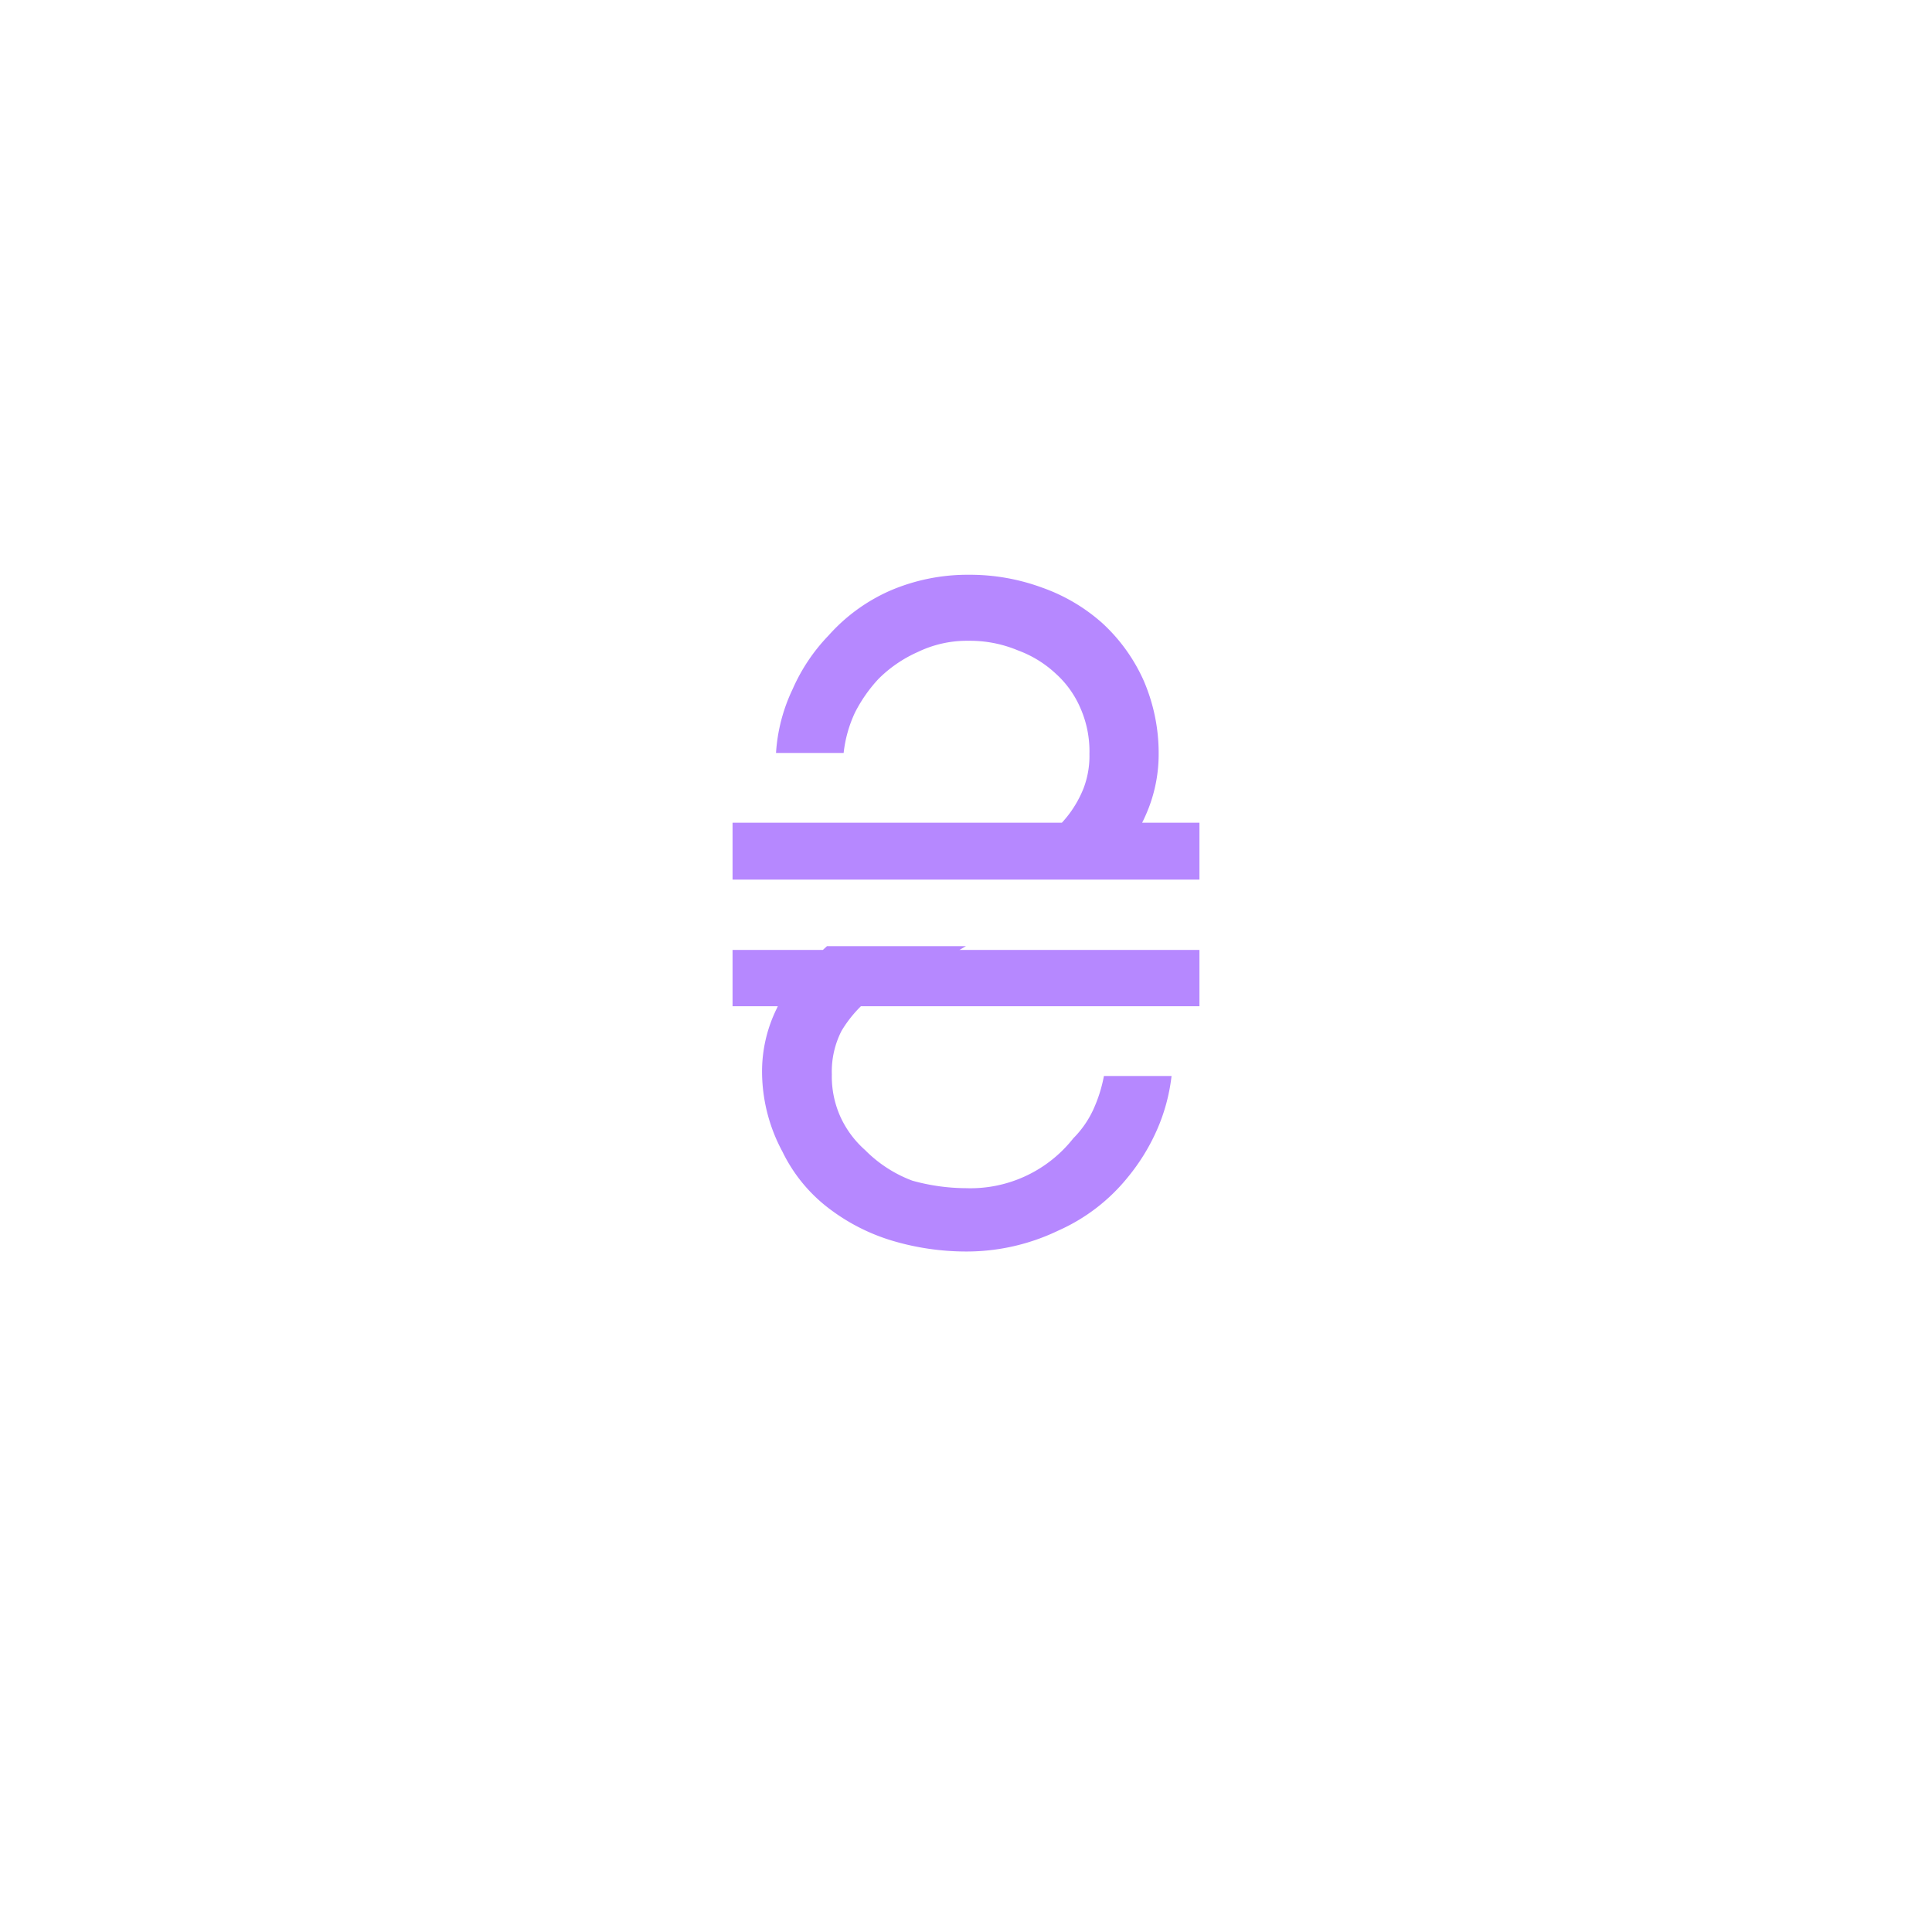 <svg id="Слой_1" data-name="Слой 1" xmlns="http://www.w3.org/2000/svg" viewBox="0 0 36 36"><defs><style>.cls-1{fill:#b688ff;}</style></defs><title>Icon Set_SVG</title><path class="cls-1" d="M13.65,16.39V15.33h8.7v1.06Zm0,2.36V17.7h8.7v1.05ZM18,23.32a4.83,4.83,0,0,1-1.37-.2,3.69,3.69,0,0,1-1.14-.57,2.93,2.93,0,0,1-.91-1.09A3.15,3.15,0,0,1,14.2,20a2.65,2.65,0,0,1,.27-1.2,3.1,3.1,0,0,1,.74-1l.08-.06.12-.11H18a7.36,7.36,0,0,1-.67.35l-.58.28a3.06,3.06,0,0,0-.54.34,2.3,2.3,0,0,0-.53.61,1.67,1.67,0,0,0-.18.81,1.83,1.83,0,0,0,.16.79,1.86,1.86,0,0,0,.46.62A2.44,2.44,0,0,0,17,22a3.78,3.78,0,0,0,1,.14,2.44,2.44,0,0,0,2-.93,1.86,1.86,0,0,0,.37-.53,2.72,2.72,0,0,0,.2-.63h1.26a3.47,3.47,0,0,1-.27,1,3.78,3.78,0,0,1-.54.88,3.47,3.47,0,0,1-1.3,1A3.94,3.94,0,0,1,18,23.32ZM18,16.39l.51-.25.53-.27c.17-.1.33-.19.47-.29a2.07,2.07,0,0,0,.68-.89,1.69,1.69,0,0,0,.11-.64,2,2,0,0,0-.17-.86,1.84,1.84,0,0,0-.46-.64,2.08,2.08,0,0,0-.7-.43,2.32,2.32,0,0,0-.92-.18,2.11,2.11,0,0,0-.95.21,2.42,2.42,0,0,0-.73.5,2.74,2.74,0,0,0-.44.63,2.39,2.39,0,0,0-.21.75H14.46a3.22,3.22,0,0,1,.31-1.19,3.42,3.42,0,0,1,.67-1A3.33,3.33,0,0,1,16.6,11a3.66,3.66,0,0,1,1.46-.29,3.89,3.89,0,0,1,1.36.24,3.36,3.36,0,0,1,1.13.67,3.26,3.26,0,0,1,.76,1.06,3.41,3.41,0,0,1,.28,1.36,2.79,2.79,0,0,1-.18,1,3.27,3.27,0,0,1-.53.91,2.4,2.4,0,0,1-.39.39Z"/></svg>